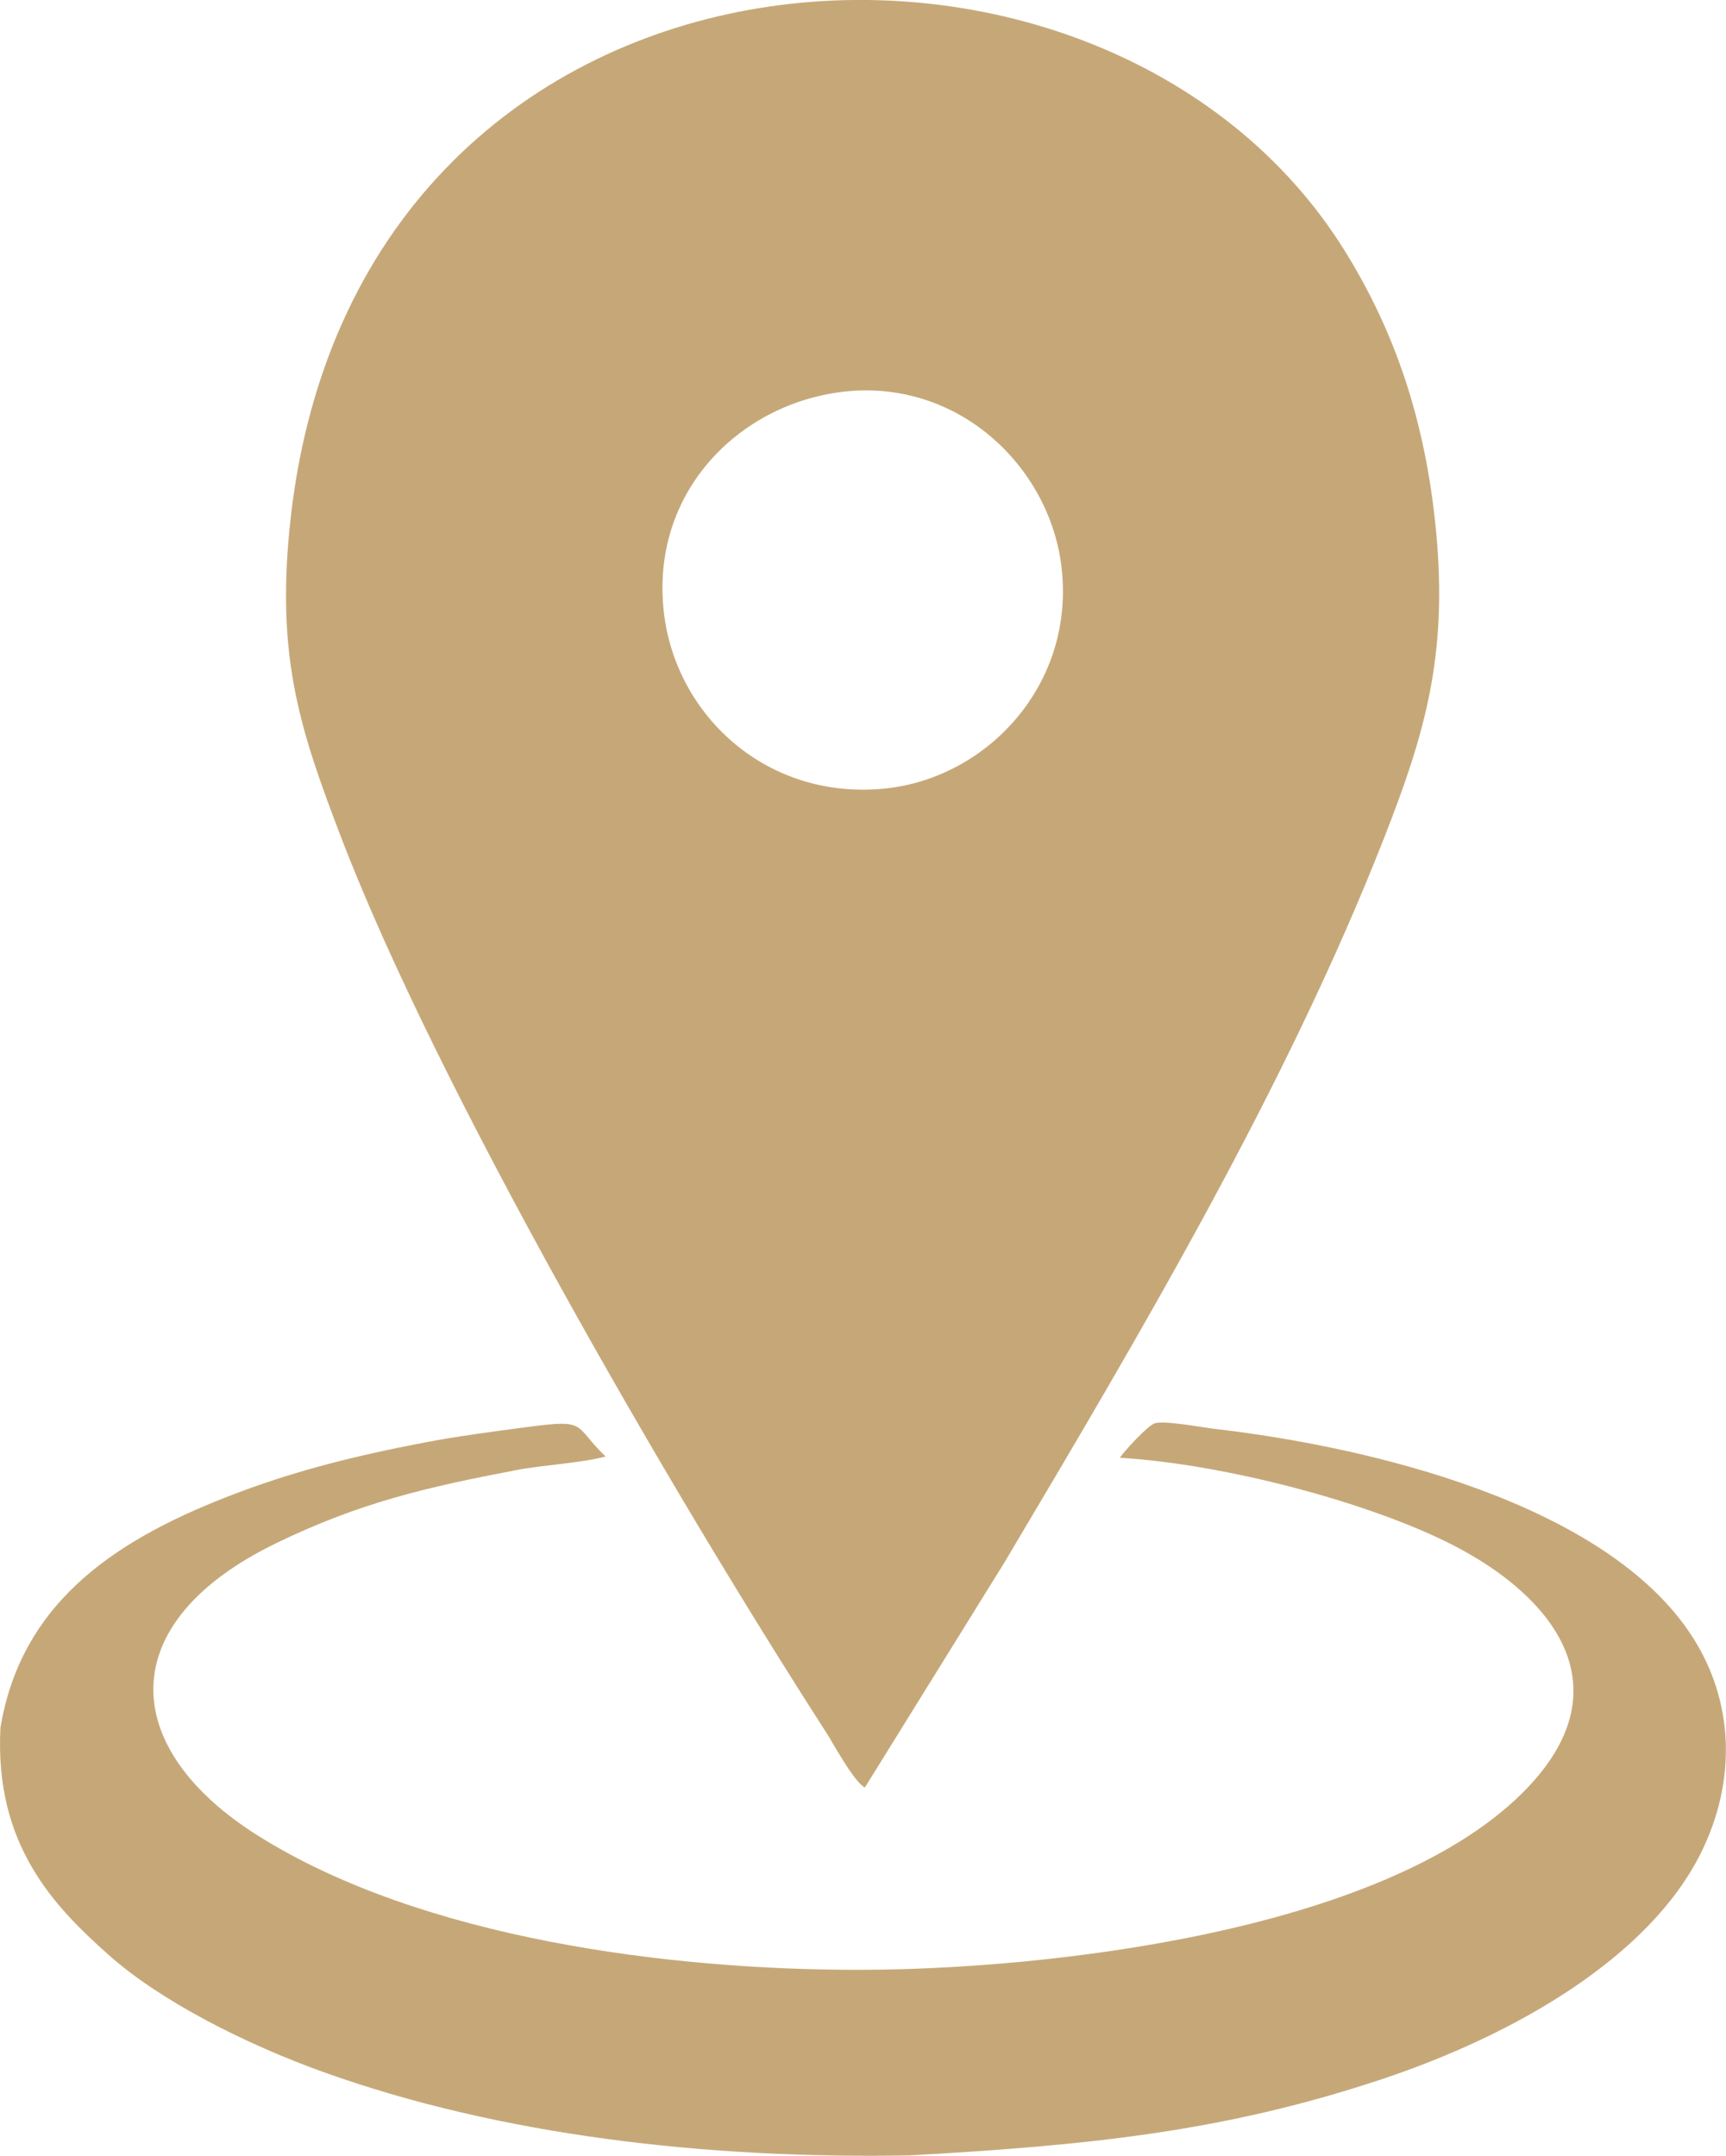 <?xml version="1.0" encoding="UTF-8"?> <!-- Creator: CorelDRAW 2020 (64-Bit) --> <svg xmlns="http://www.w3.org/2000/svg" xmlns:xlink="http://www.w3.org/1999/xlink" xmlns:xodm="http://www.corel.com/coreldraw/odm/2003" xml:space="preserve" width="18.883mm" height="23.578mm" style="shape-rendering:geometricPrecision; text-rendering:geometricPrecision; image-rendering:optimizeQuality; fill-rule:evenodd; clip-rule:evenodd" viewBox="0 0 272.59 340.37"> <defs> <style type="text/css"> <![CDATA[ .fil0 {fill:#C6A878} ]]> </style> </defs> <g id="Слой_x0020_1">  <path class="fil0" d="M132.94 61.88c18.28,-2.24 32.8,11.74 34.7,27.6 2.22,18.56 -11.7,33.32 -27.76,35.01 -18.73,1.97 -33.15,-11.52 -35.03,-27.76 -2.2,-18.93 11.77,-32.84 28.1,-34.85zm3.64 220.37l22.07 -35.58c21.23,-35.72 44.56,-75.07 59.98,-114.46 6.36,-16.24 10.07,-28.65 8.16,-48.46 -1.68,-17.47 -6.54,-31.38 -14.23,-43.86 -38.34,-62.29 -157.45,-54.58 -166.87,43.96 -1.94,20.31 1.73,31.52 8.18,48.35 15.15,39.58 51.85,102.89 76.64,141.38 1.03,1.6 4.32,7.72 6.07,8.65z"></path> <path class="fil0" d="M0.07 272.79c-0.98,18.52 8.5,28.22 17.08,35.87 8.1,7.22 21.53,14.07 34.06,18.55 27.81,9.95 60.27,13.7 92.51,13.11 27.92,-1.58 49.39,-3.68 74.39,-11.99 21.34,-7.09 42.43,-19.4 50.55,-35.82 5.68,-11.49 5.16,-23.99 -1.43,-34.16 -13.61,-21.01 -50.82,-29.9 -75.38,-32.74 -2.07,-0.24 -7.78,-1.35 -9.45,-0.89 -1.09,0.3 -4.81,4.36 -5.54,5.45 16.83,1.01 39.71,7.17 52.61,13.79 15.84,8.12 27.57,22.65 10.96,39.14 -22.36,22.18 -75.86,27.86 -104.4,27.92 -30.22,0.06 -69.4,-4.91 -95.3,-21.19 -21.88,-13.76 -23.09,-33.55 2.84,-46.15 13.2,-6.41 23.7,-8.84 38,-11.57 4.25,-0.81 10.29,-1.11 14.07,-2.14 -5.16,-4.92 -2.64,-5.95 -12.33,-4.66 -5.58,0.74 -10.92,1.43 -16.3,2.46 -10.7,2.04 -20.15,4.39 -29.68,8 -17.87,6.77 -33.87,16.44 -37.27,37.06z"></path> </g> </svg> 
